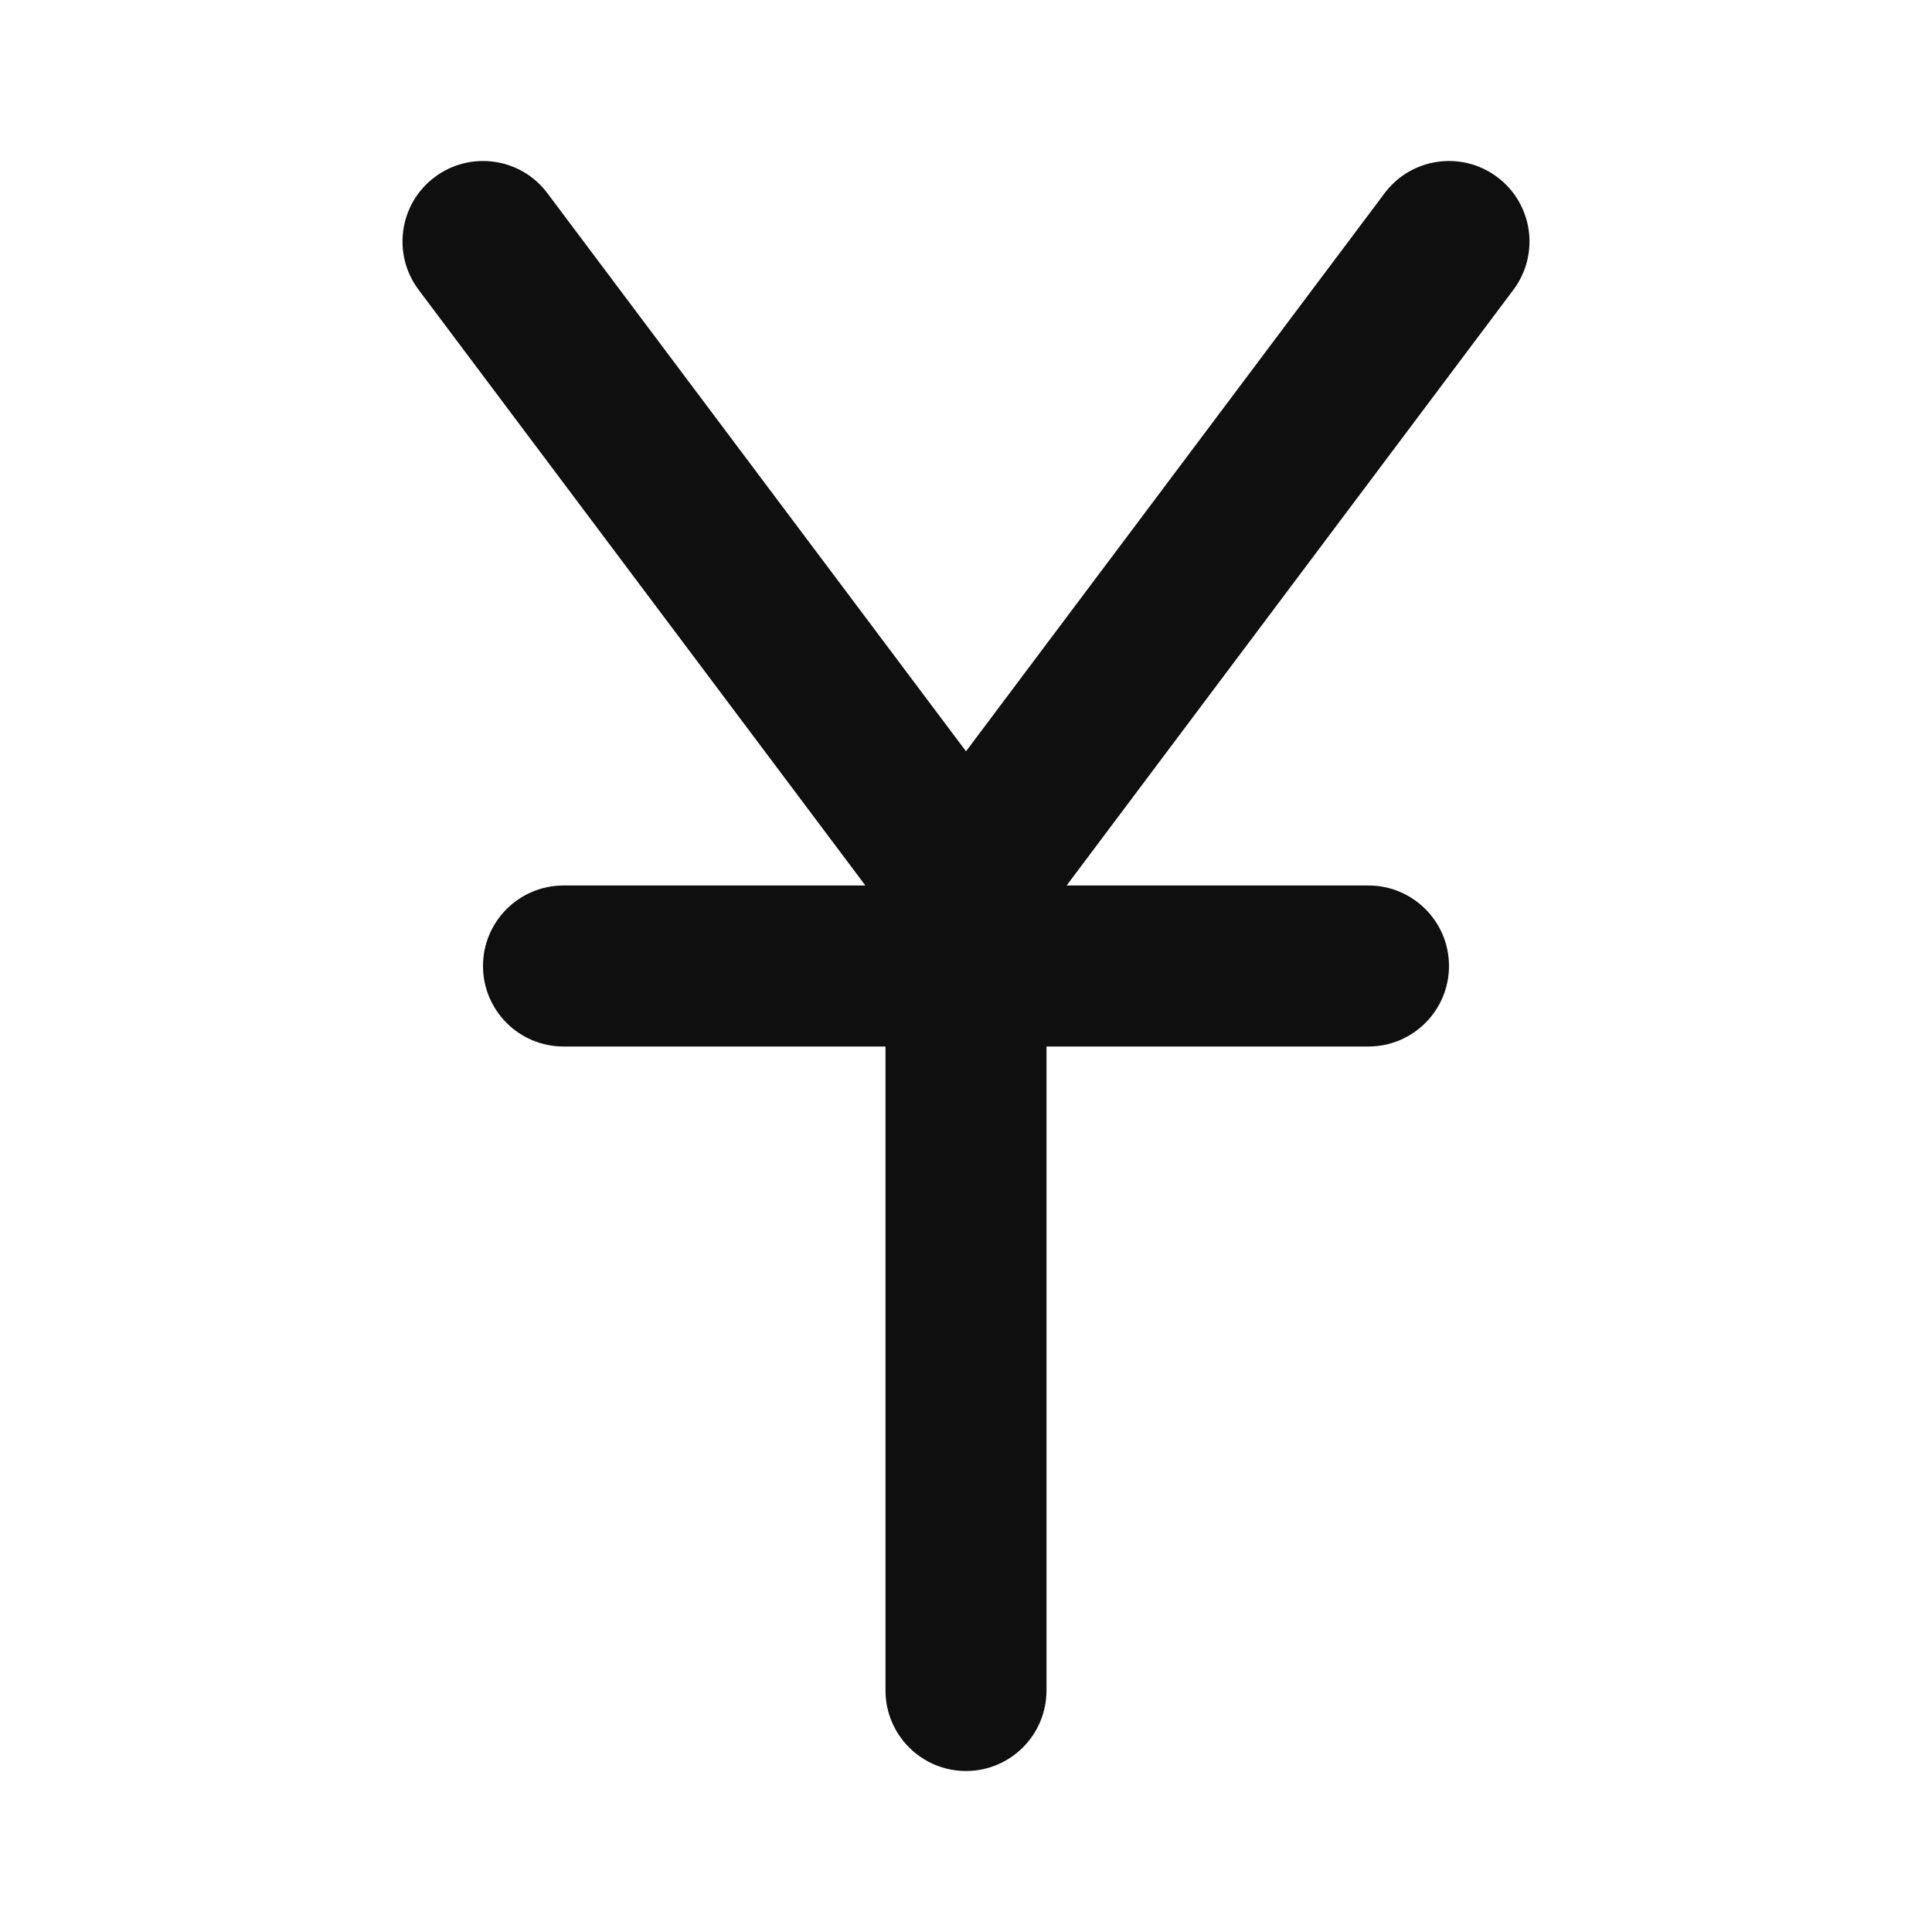 <?xml version="1.0" encoding="utf-8"?><!-- Uploaded to: SVG Repo, www.svgrepo.com, Generator: SVG Repo Mixer Tools -->
<svg width="800px" height="800px" viewBox="0 0 24 24" fill="none" xmlns="http://www.w3.org/2000/svg">
<path d="M6.8 2.4C6.469 1.958 5.842 1.869 5.4 2.2C4.958 2.531 4.869 3.158 5.2 3.6L10.75 11H7C6.448 11 6 11.448 6 12C6 12.552 6.448 13 7 13H11V21C11 21.552 11.448 22 12 22C12.552 22 13 21.552 13 21V13H17C17.552 13 18 12.552 18 12C18 11.448 17.552 11 17 11H13.25L18.8 3.6C19.131 3.158 19.042 2.531 18.6 2.2C18.158 1.869 17.531 1.958 17.2 2.4L12 9.333L6.8 2.4Z" fill="#0F0F0F"/>
</svg>